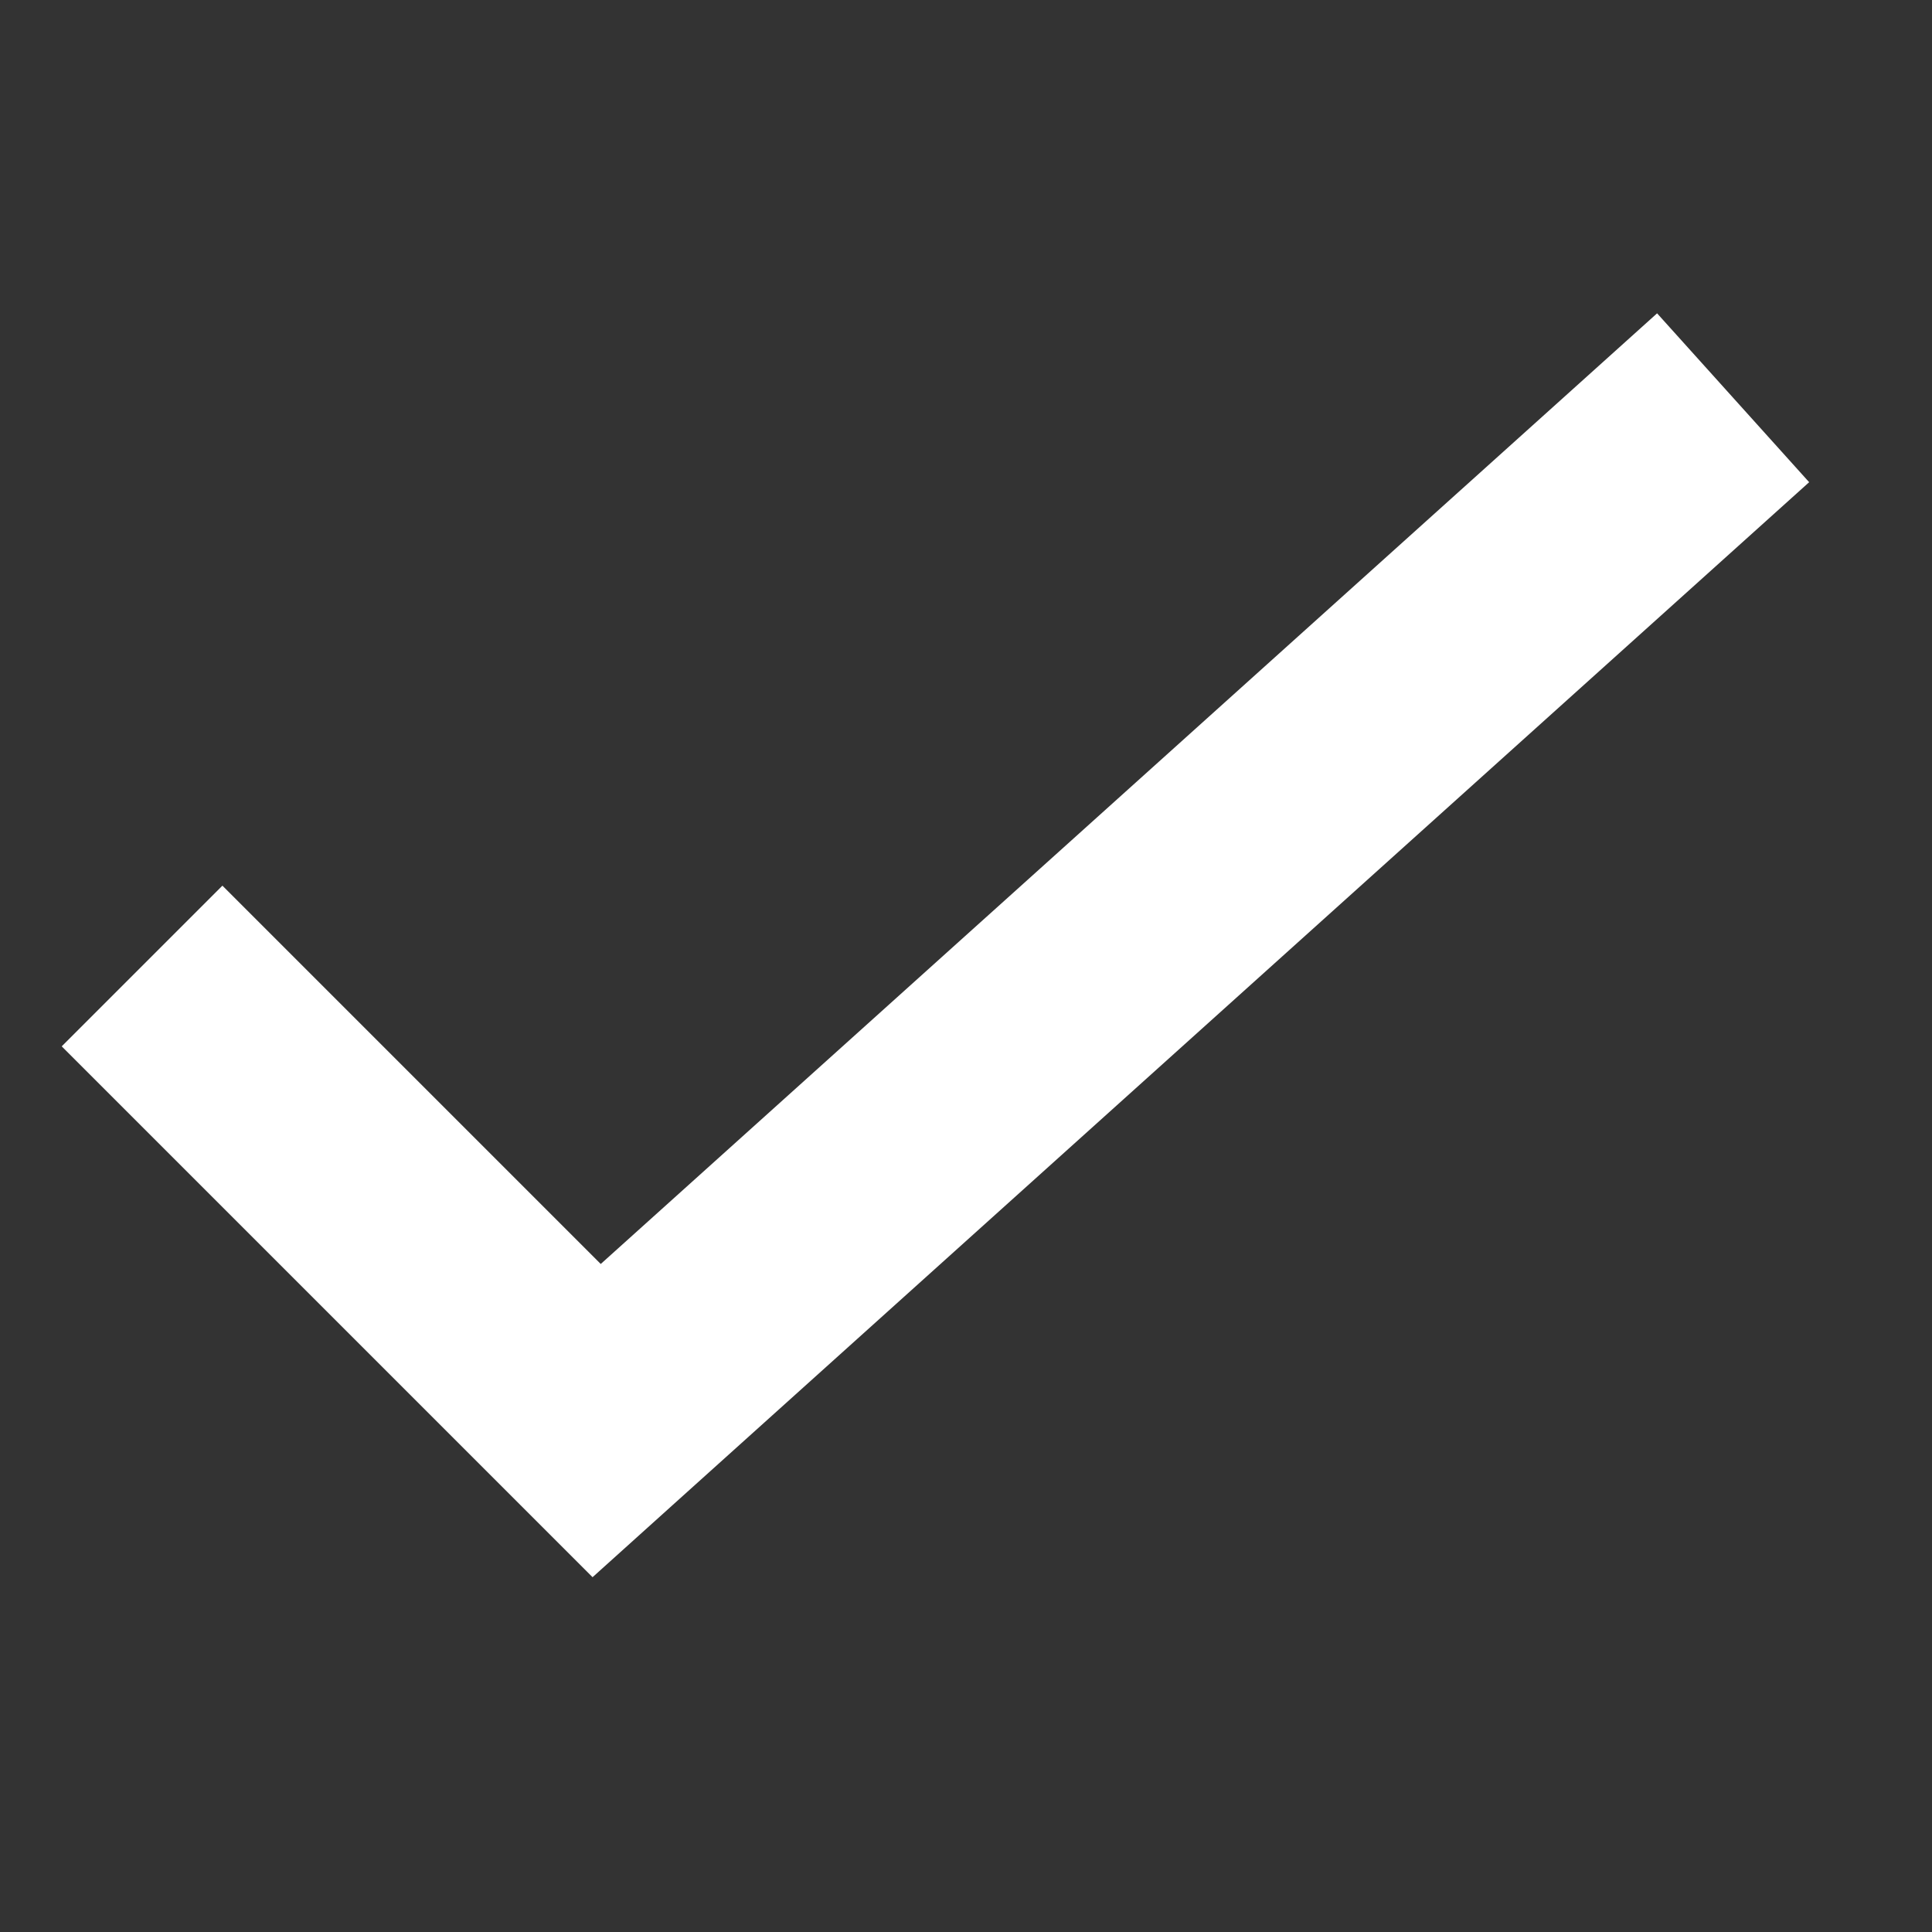 <svg width="17" height="17" viewBox="0 0 17 17" fill="none" xmlns="http://www.w3.org/2000/svg">
<rect x="0" y="0" width="17" height="17" fill="#333333" stroke="none"/>
<g id="icon/check">
<path id="Union" fill-rule="evenodd" clip-rule="evenodd" d="M15.919 4.243L5.919 13.243L5.214 13.878L4.543 13.207L0.543 9.207L1.957 7.793L5.286 11.122L14.581 2.757L15.919 4.243Z" fill="white"/>
</g>
</svg>
